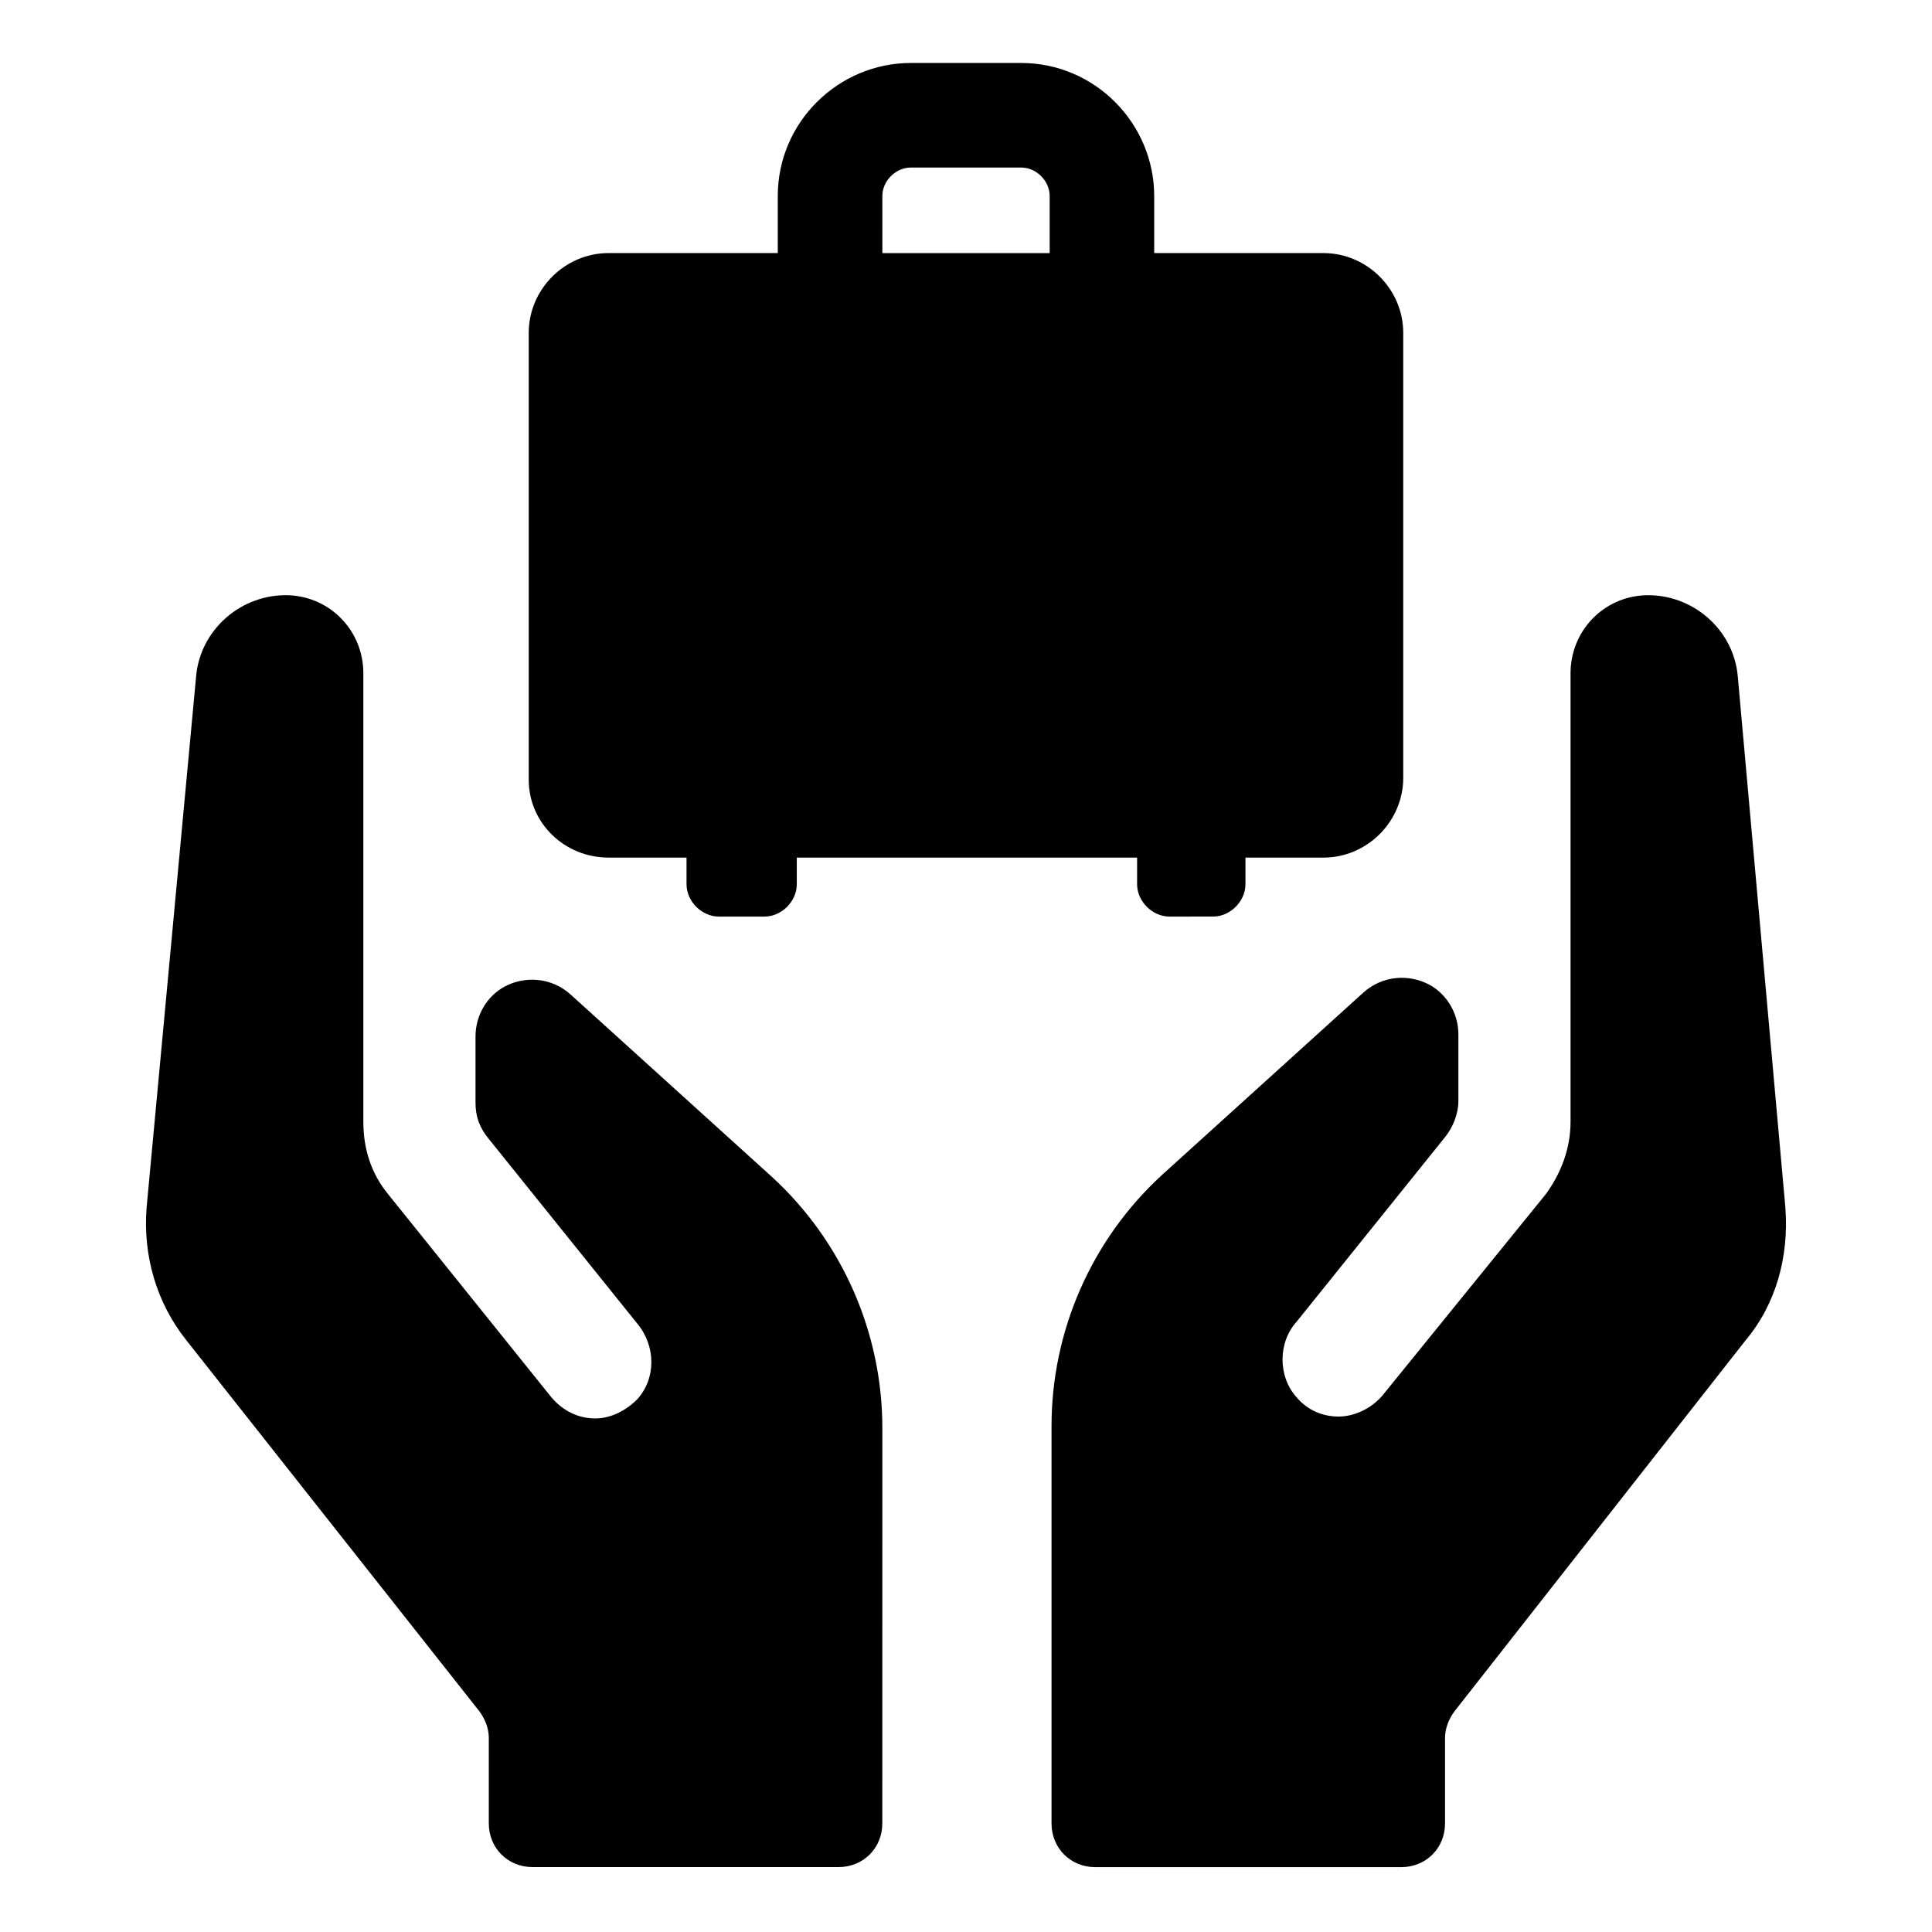 <?xml version="1.0" encoding="UTF-8"?>
<!-- Uploaded to: ICON Repo, www.svgrepo.com, Generator: ICON Repo Mixer Tools -->
<svg fill="#000000" width="800px" height="800px" version="1.1" viewBox="144 144 512 512" xmlns="http://www.w3.org/2000/svg">
 <g>
  <path d="m295.21 407.55c-5.039-4.535-12.09-5.039-17.633-2.016-4.535 2.519-7.559 7.559-7.559 13.098v17.633c0 3.527 1.008 6.551 3.527 9.574l39.297 48.871c5.039 6.047 5.039 14.609 0 20.152-3.023 3.023-7.055 5.039-11.082 5.039-4.535 0-8.566-2.016-11.586-5.543l-43.332-53.906c-4.535-5.543-6.551-12.09-6.551-19.145v-118.9c0-11.082-8.566-20.152-19.648-20.656-12.594-0.504-23.68 9.07-24.688 21.664l-13.098 140.56c-1.008 12.594 2.519 25.191 10.578 35.266l77.586 98.242c1.512 2.016 2.519 4.535 2.519 7.055v22.672c0 6.551 5.039 11.586 11.586 11.586h81.113c6.551 0 11.586-5.039 11.586-11.586l0.008-104.79c0-25.191-10.578-49.375-29.223-66.504z"/>
  <path d="m617.14 463.98-12.594-140.56c-1.008-12.594-12.09-22.168-24.688-21.664-11.082 0.504-19.648 9.574-19.648 20.656v118.9c0 7.055-2.519 13.602-6.551 19.145l-43.328 53.402c-3.023 3.527-7.559 5.543-11.586 5.543-4.031 0-8.062-1.512-11.082-5.039-5.039-5.543-5.039-14.609 0-20.152l39.297-48.871c2.016-2.519 3.527-6.047 3.527-9.574v-17.633c0-5.543-3.023-10.578-7.559-13.098-5.543-3.023-12.594-2.519-17.633 2.016l-53.406 48.371c-18.641 17.129-29.223 41.312-29.223 66.504v105.3c0 6.551 5.039 11.586 11.586 11.586h81.113c6.551 0 11.586-5.039 11.586-11.586v-22.672c0-2.519 1.008-5.039 2.519-7.055l77.086-98.242c8.062-9.574 11.59-22.168 10.582-35.27z"/>
  <path d="m305.28 371.28h20.656v7.055c0 4.535 4.031 8.566 8.566 8.566h12.09c4.535 0 8.566-4.031 8.566-8.566v-7.055h90.184v7.055c0 4.535 4.031 8.566 8.566 8.566l11.582-0.004c4.535 0 8.566-4.031 8.566-8.566v-7.055h20.656c11.586 0 21.16-9.574 21.16-21.16v-117.89c0-11.586-9.574-21.16-21.16-21.16h-44.84v-15.113c0-19.145-15.617-35.266-35.266-35.266h-29.223c-19.145 0-35.266 15.617-35.266 35.266v15.113h-44.84c-11.586 0-21.16 9.574-21.16 21.16v118.39c0 11.586 9.574 20.656 21.16 20.656zm72.551-175.32c0-4.031 3.527-7.559 7.559-7.559h29.223c4.031 0 7.559 3.527 7.559 7.559v15.113h-44.336z"/>
 </g>
</svg>
